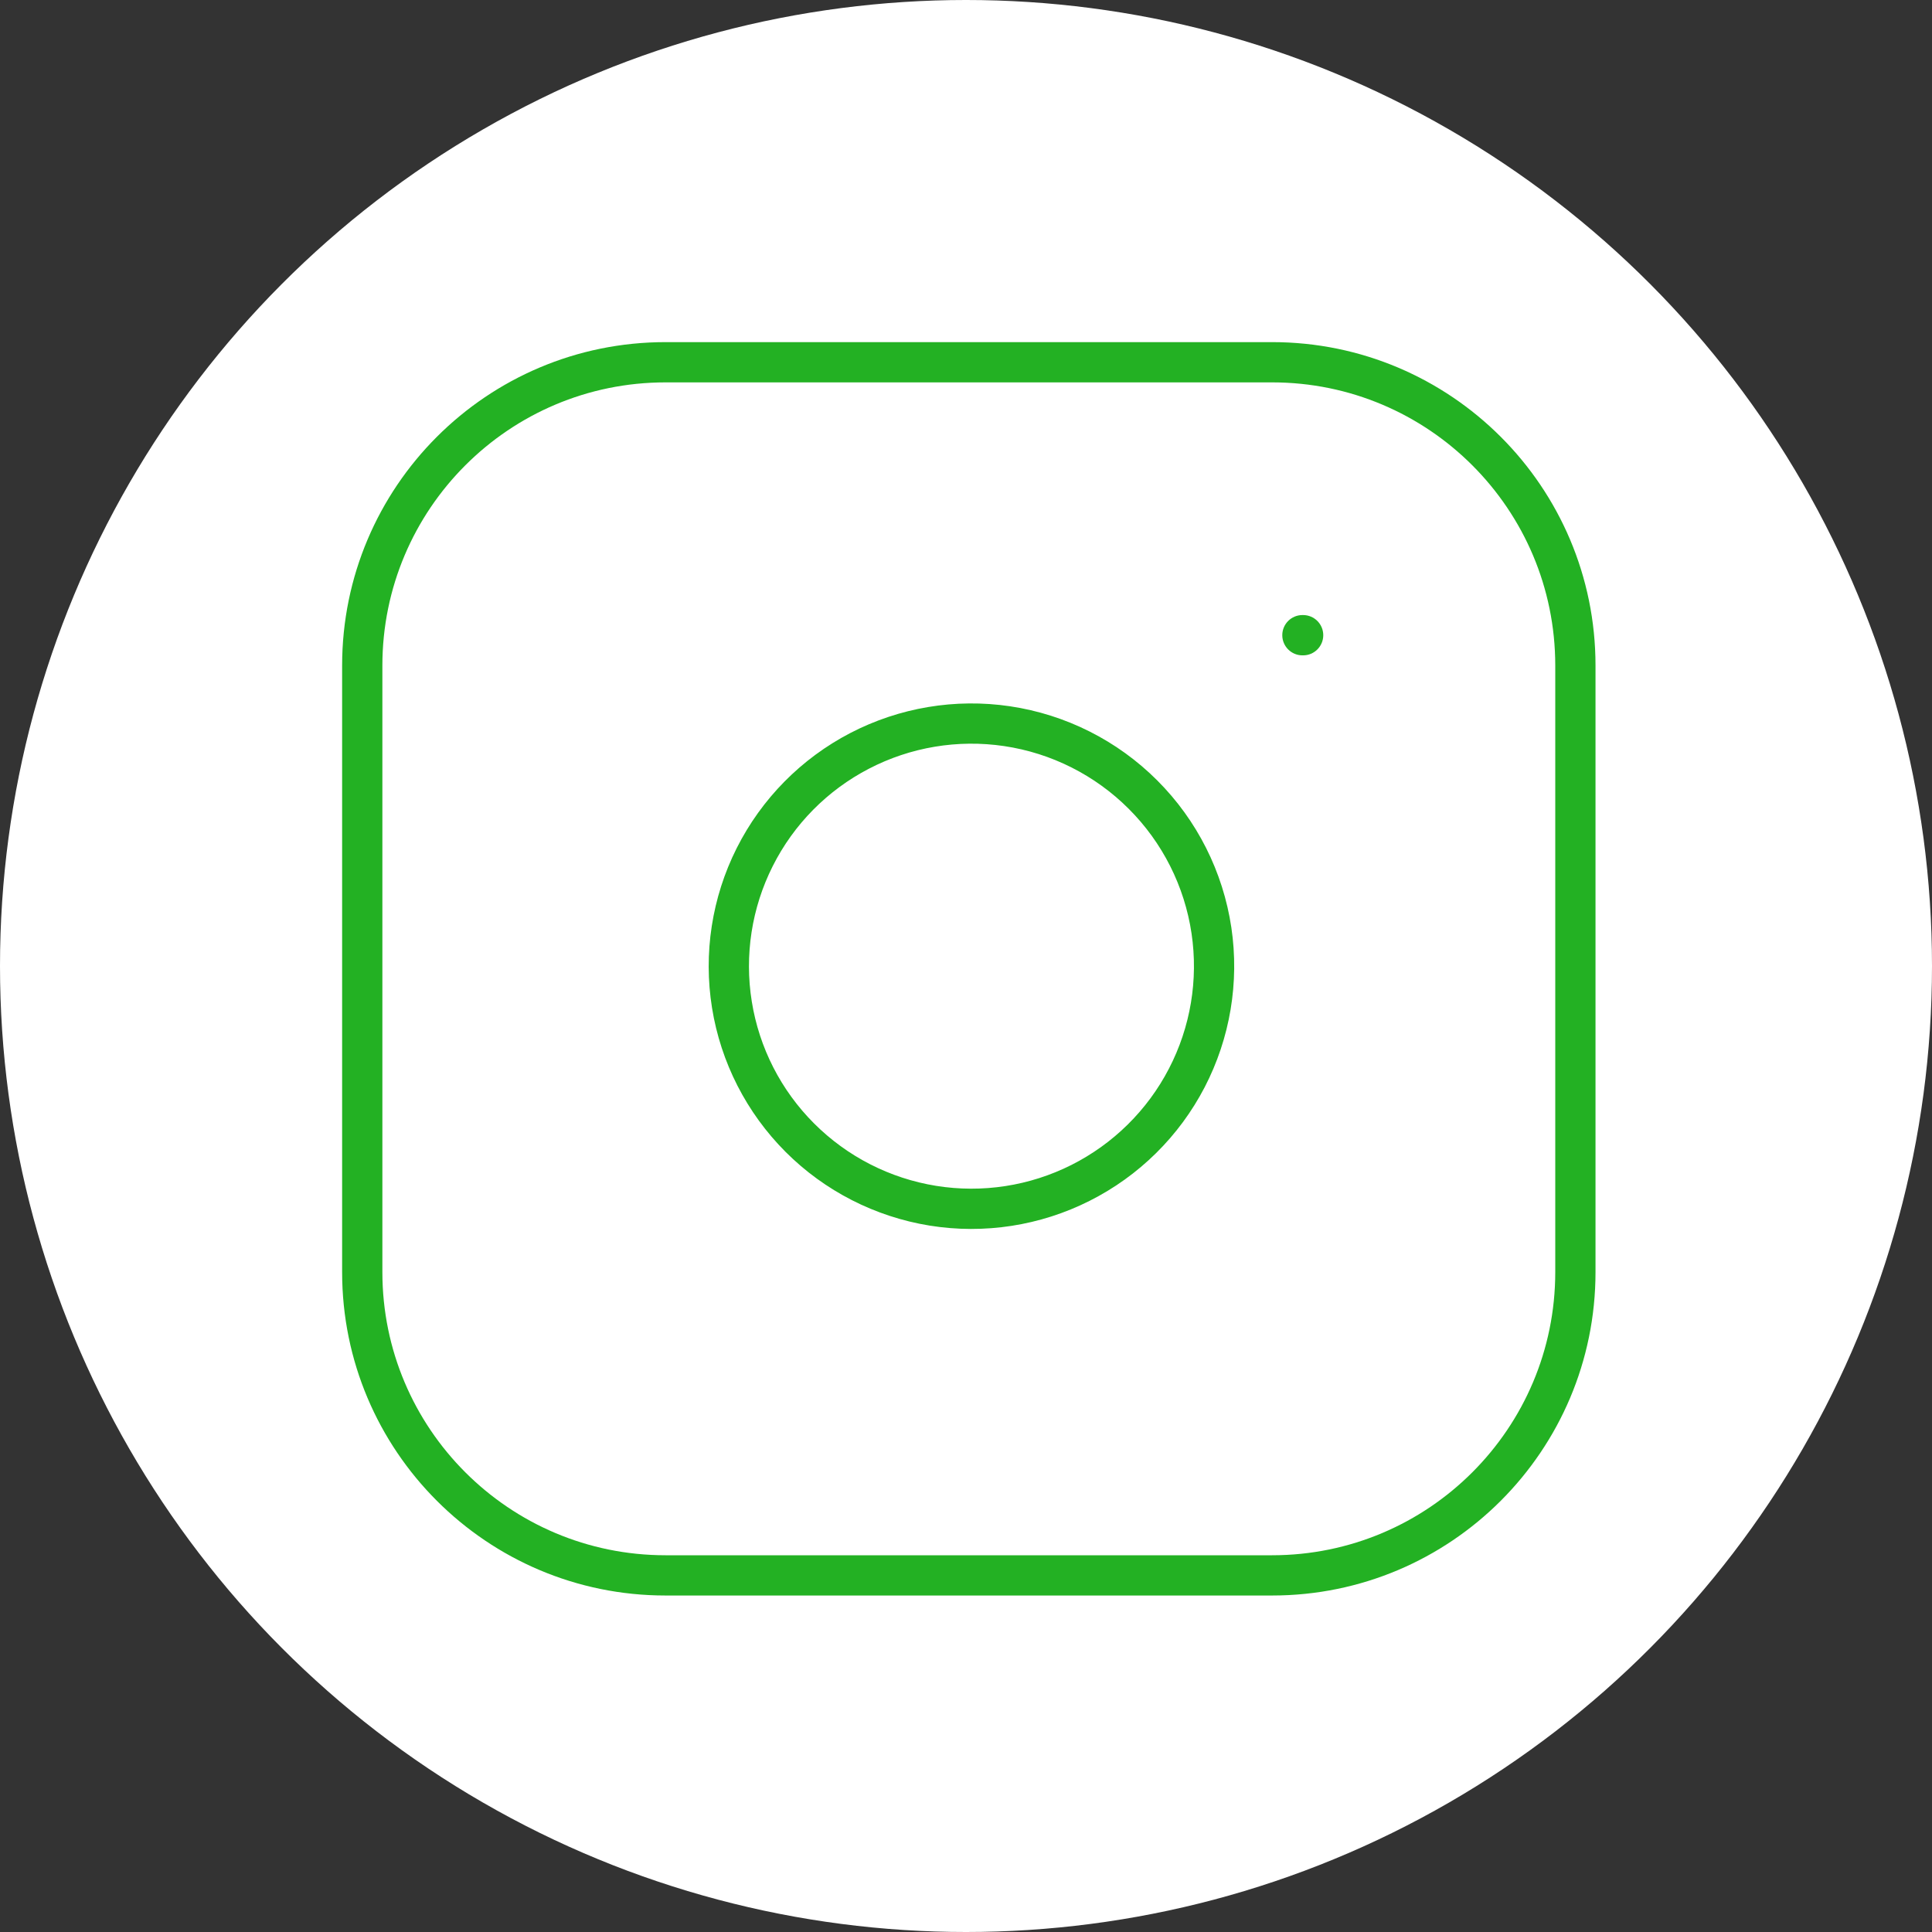 <svg width="48" height="48" viewBox="0 0 48 48" fill="none" xmlns="http://www.w3.org/2000/svg">
<rect x="0" y="0" width="48" height="48" fill="#333333" stroke="none"/>
<circle cx="24" cy="24" r="24" fill="white"/>
<path fill-rule="evenodd" clip-rule="evenodd" d="M16.535 9.5C12.65 9.5 9.5 12.65 9.5 16.535V31.605C9.5 35.49 12.65 38.64 16.535 38.64H31.605C35.49 38.64 38.64 35.49 38.64 31.605V16.535C38.64 12.65 35.49 9.5 31.605 9.5H16.535ZM8.5 16.535C8.5 12.097 12.097 8.5 16.535 8.5H31.605C36.042 8.5 39.64 12.097 39.64 16.535V31.605C39.64 36.042 36.042 39.64 31.605 39.64H16.535C12.097 39.64 8.5 36.042 8.5 31.605V16.535ZM24.946 18.536C23.796 18.366 22.621 18.562 21.589 19.098C20.557 19.633 19.72 20.48 19.198 21.519C18.675 22.558 18.493 23.735 18.678 24.883C18.862 26.031 19.404 27.091 20.227 27.913C21.049 28.735 22.109 29.277 23.257 29.462C24.405 29.647 25.582 29.465 26.621 28.942C27.659 28.419 28.507 27.582 29.042 26.55C29.578 25.518 29.774 24.344 29.604 23.194C29.43 22.02 28.883 20.934 28.044 20.096C27.206 19.257 26.119 18.71 24.946 18.536ZM21.129 18.21C22.348 17.578 23.735 17.346 25.093 17.547C26.478 17.753 27.761 18.398 28.751 19.389C29.742 20.379 30.387 21.662 30.593 23.047C30.794 24.405 30.562 25.792 29.93 27.011C29.297 28.23 28.297 29.218 27.07 29.835C25.844 30.453 24.454 30.668 23.098 30.45C21.743 30.231 20.49 29.591 19.519 28.62C18.549 27.649 17.908 26.397 17.69 25.041C17.472 23.686 17.687 22.296 18.304 21.07C18.922 19.843 19.91 18.843 21.129 18.21ZM32.358 15.281C32.082 15.281 31.858 15.505 31.858 15.781C31.858 16.058 32.082 16.282 32.358 16.282H32.376C32.652 16.282 32.876 16.058 32.876 15.781C32.876 15.505 32.652 15.281 32.376 15.281H32.358Z" fill="#23B123"/>
</svg>
